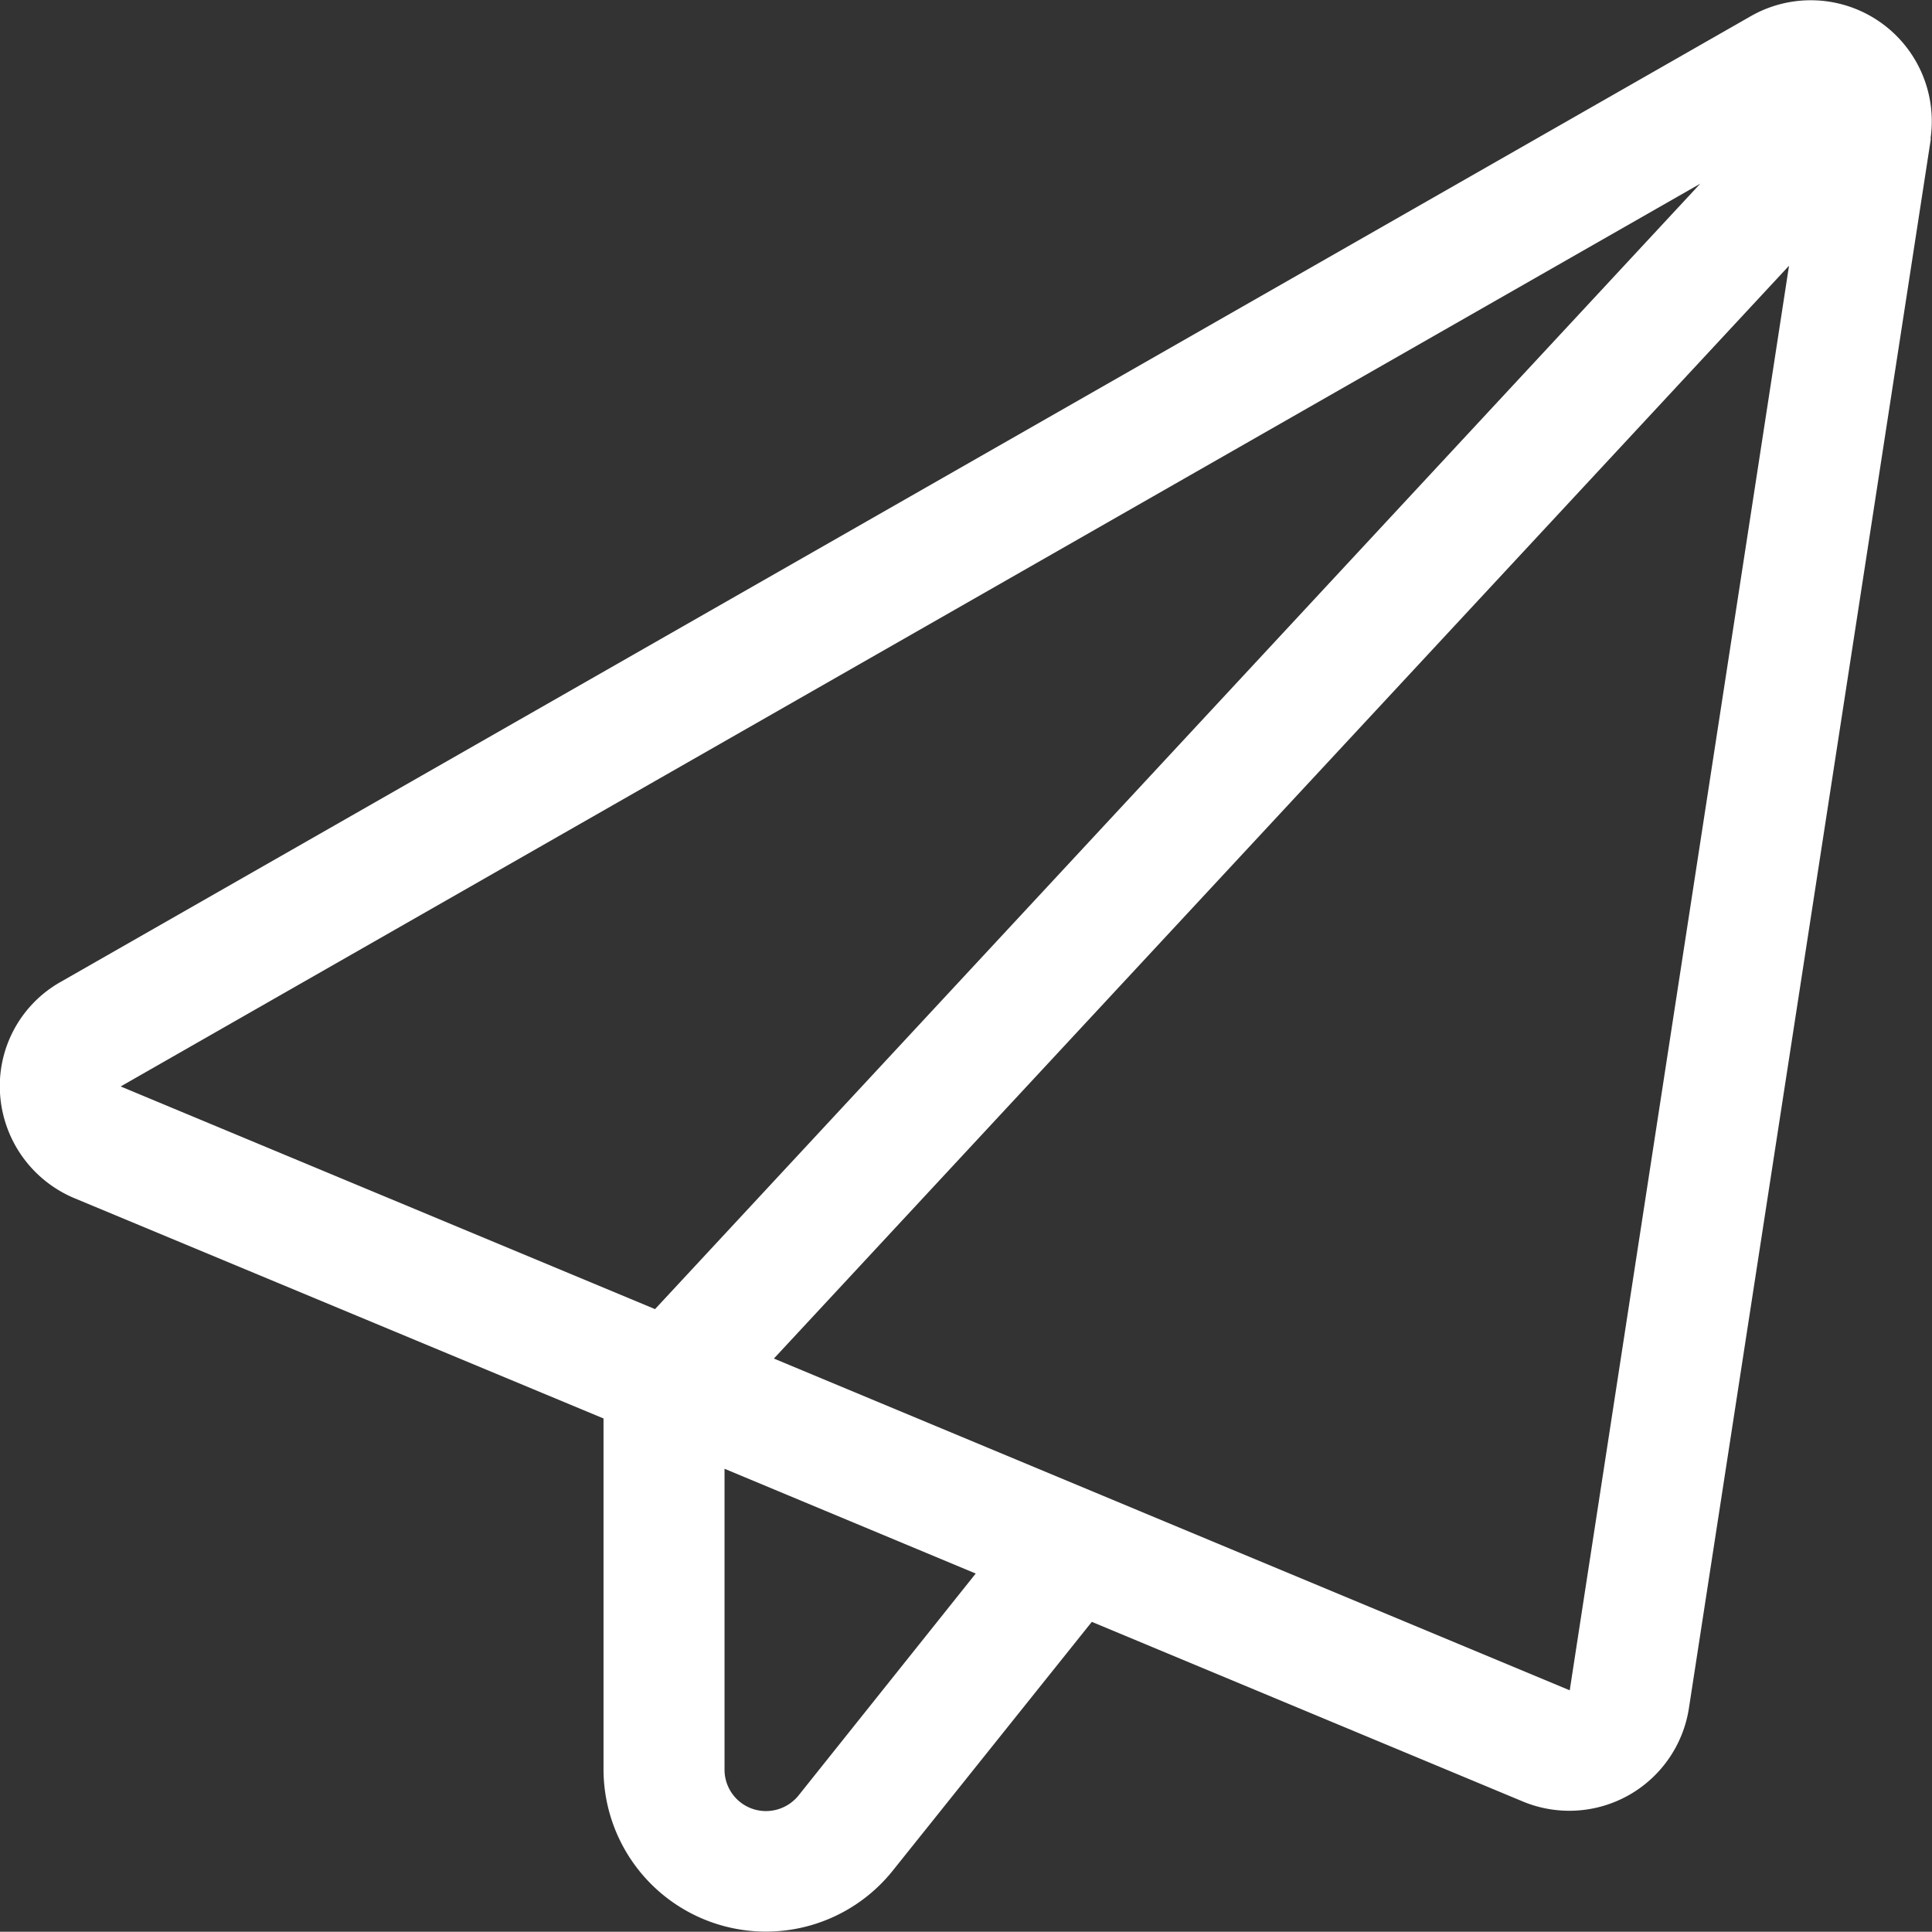 <svg xmlns="http://www.w3.org/2000/svg" width="22.351" height="22.348" viewBox="0 0 22.351 22.348">
  <rect x="0" y="0" width="22.351" height="22.348" fill="#333333" stroke="none"/>
  <path id="paper-plane-light" d="M22.365,1.7A1.4,1.4,0,0,0,20.291.28L.732,11.456a1.383,1.383,0,0,0-.7,1.3,1.406,1.406,0,0,0,.856,1.2l6.125,2.55v4.06a1.879,1.879,0,0,0,3.344,1.174l2.305-2.881h0l4.986,2.078a1.4,1.4,0,0,0,1.921-1.074L22.369,1.7ZM11.319,18.3,9.268,20.869a.485.485,0,0,1-.375.179.479.479,0,0,1-.48-.48v-3.48Zm1.882-.729L8.984,15.813,20.728,3.17,18.191,19.651l-4.986-2.078Zm6.5-15.35L7.609,15.241,1.427,12.665Z" transform="translate(-0.031 -0.096)" fill="#fff"/>
</svg>
